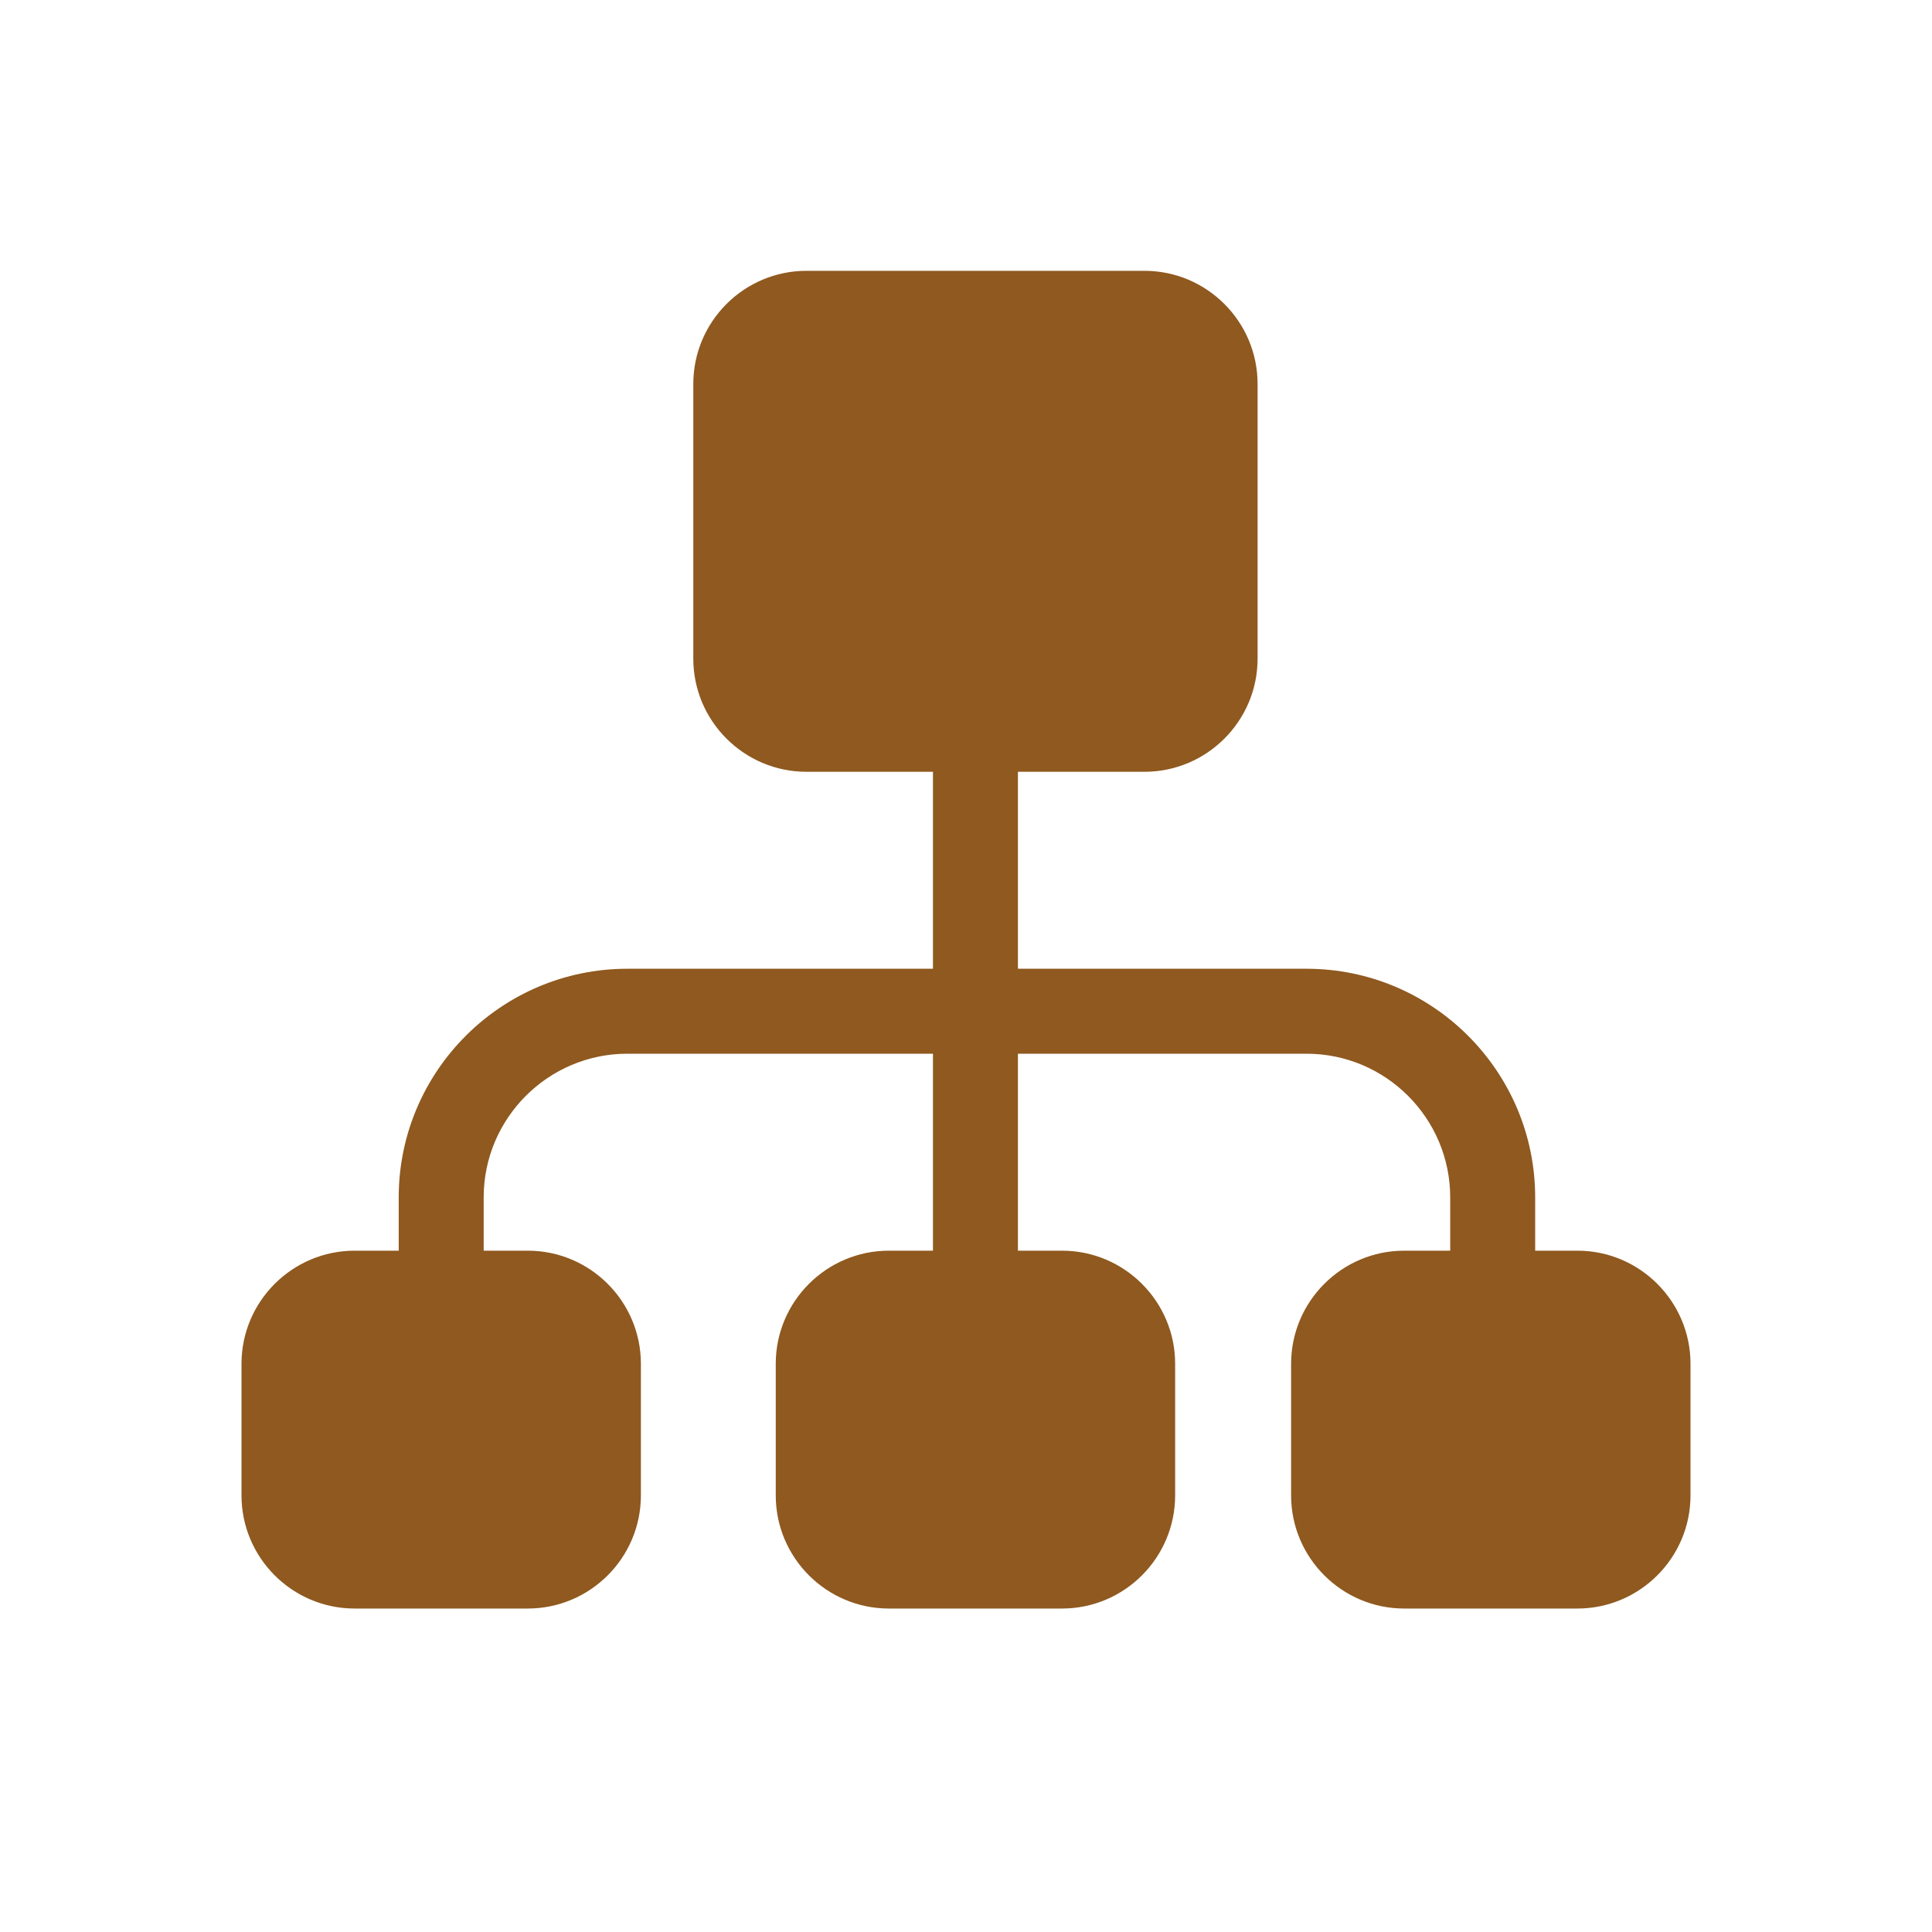 <svg width="40" height="40" viewBox="0 0 40 40" fill="none" xmlns="http://www.w3.org/2000/svg">
<path d="M32.657 25.894H31.784V24.791C31.784 22.181 29.66 20.057 27.05 20.057H21.075V15.979H23.694C24.986 15.979 26.037 14.928 26.037 13.636V7.95C26.037 6.658 24.986 5.607 23.694 5.607H16.697C15.405 5.607 14.354 6.658 14.354 7.95V13.636C14.354 14.928 15.405 15.979 16.697 15.979H19.316V20.057H12.989C10.379 20.057 8.255 22.181 8.255 24.791V25.894H7.343C6.051 25.894 5 26.945 5 28.236V30.96C5 32.252 6.051 33.303 7.343 33.303H10.927C12.218 33.303 13.269 32.252 13.269 30.96V28.236C13.269 26.945 12.218 25.894 10.927 25.894H10.014V24.791C10.014 23.151 11.349 21.816 12.989 21.816H19.316V25.894H18.404C17.112 25.894 16.061 26.945 16.061 28.236V30.96C16.061 32.252 17.112 33.303 18.404 33.303H21.988C23.279 33.303 24.33 32.252 24.33 30.96V28.236C24.33 26.945 23.279 25.894 21.988 25.894H21.075V21.816H27.05C28.69 21.816 30.025 23.151 30.025 24.791V25.894H29.073C27.782 25.894 26.731 26.945 26.731 28.236V30.96C26.731 32.252 27.782 33.303 29.073 33.303H32.657C33.949 33.303 35 32.252 35 30.96V28.236C35 26.945 33.949 25.894 32.657 25.894Z" fill="#8F591F"/>
</svg>
